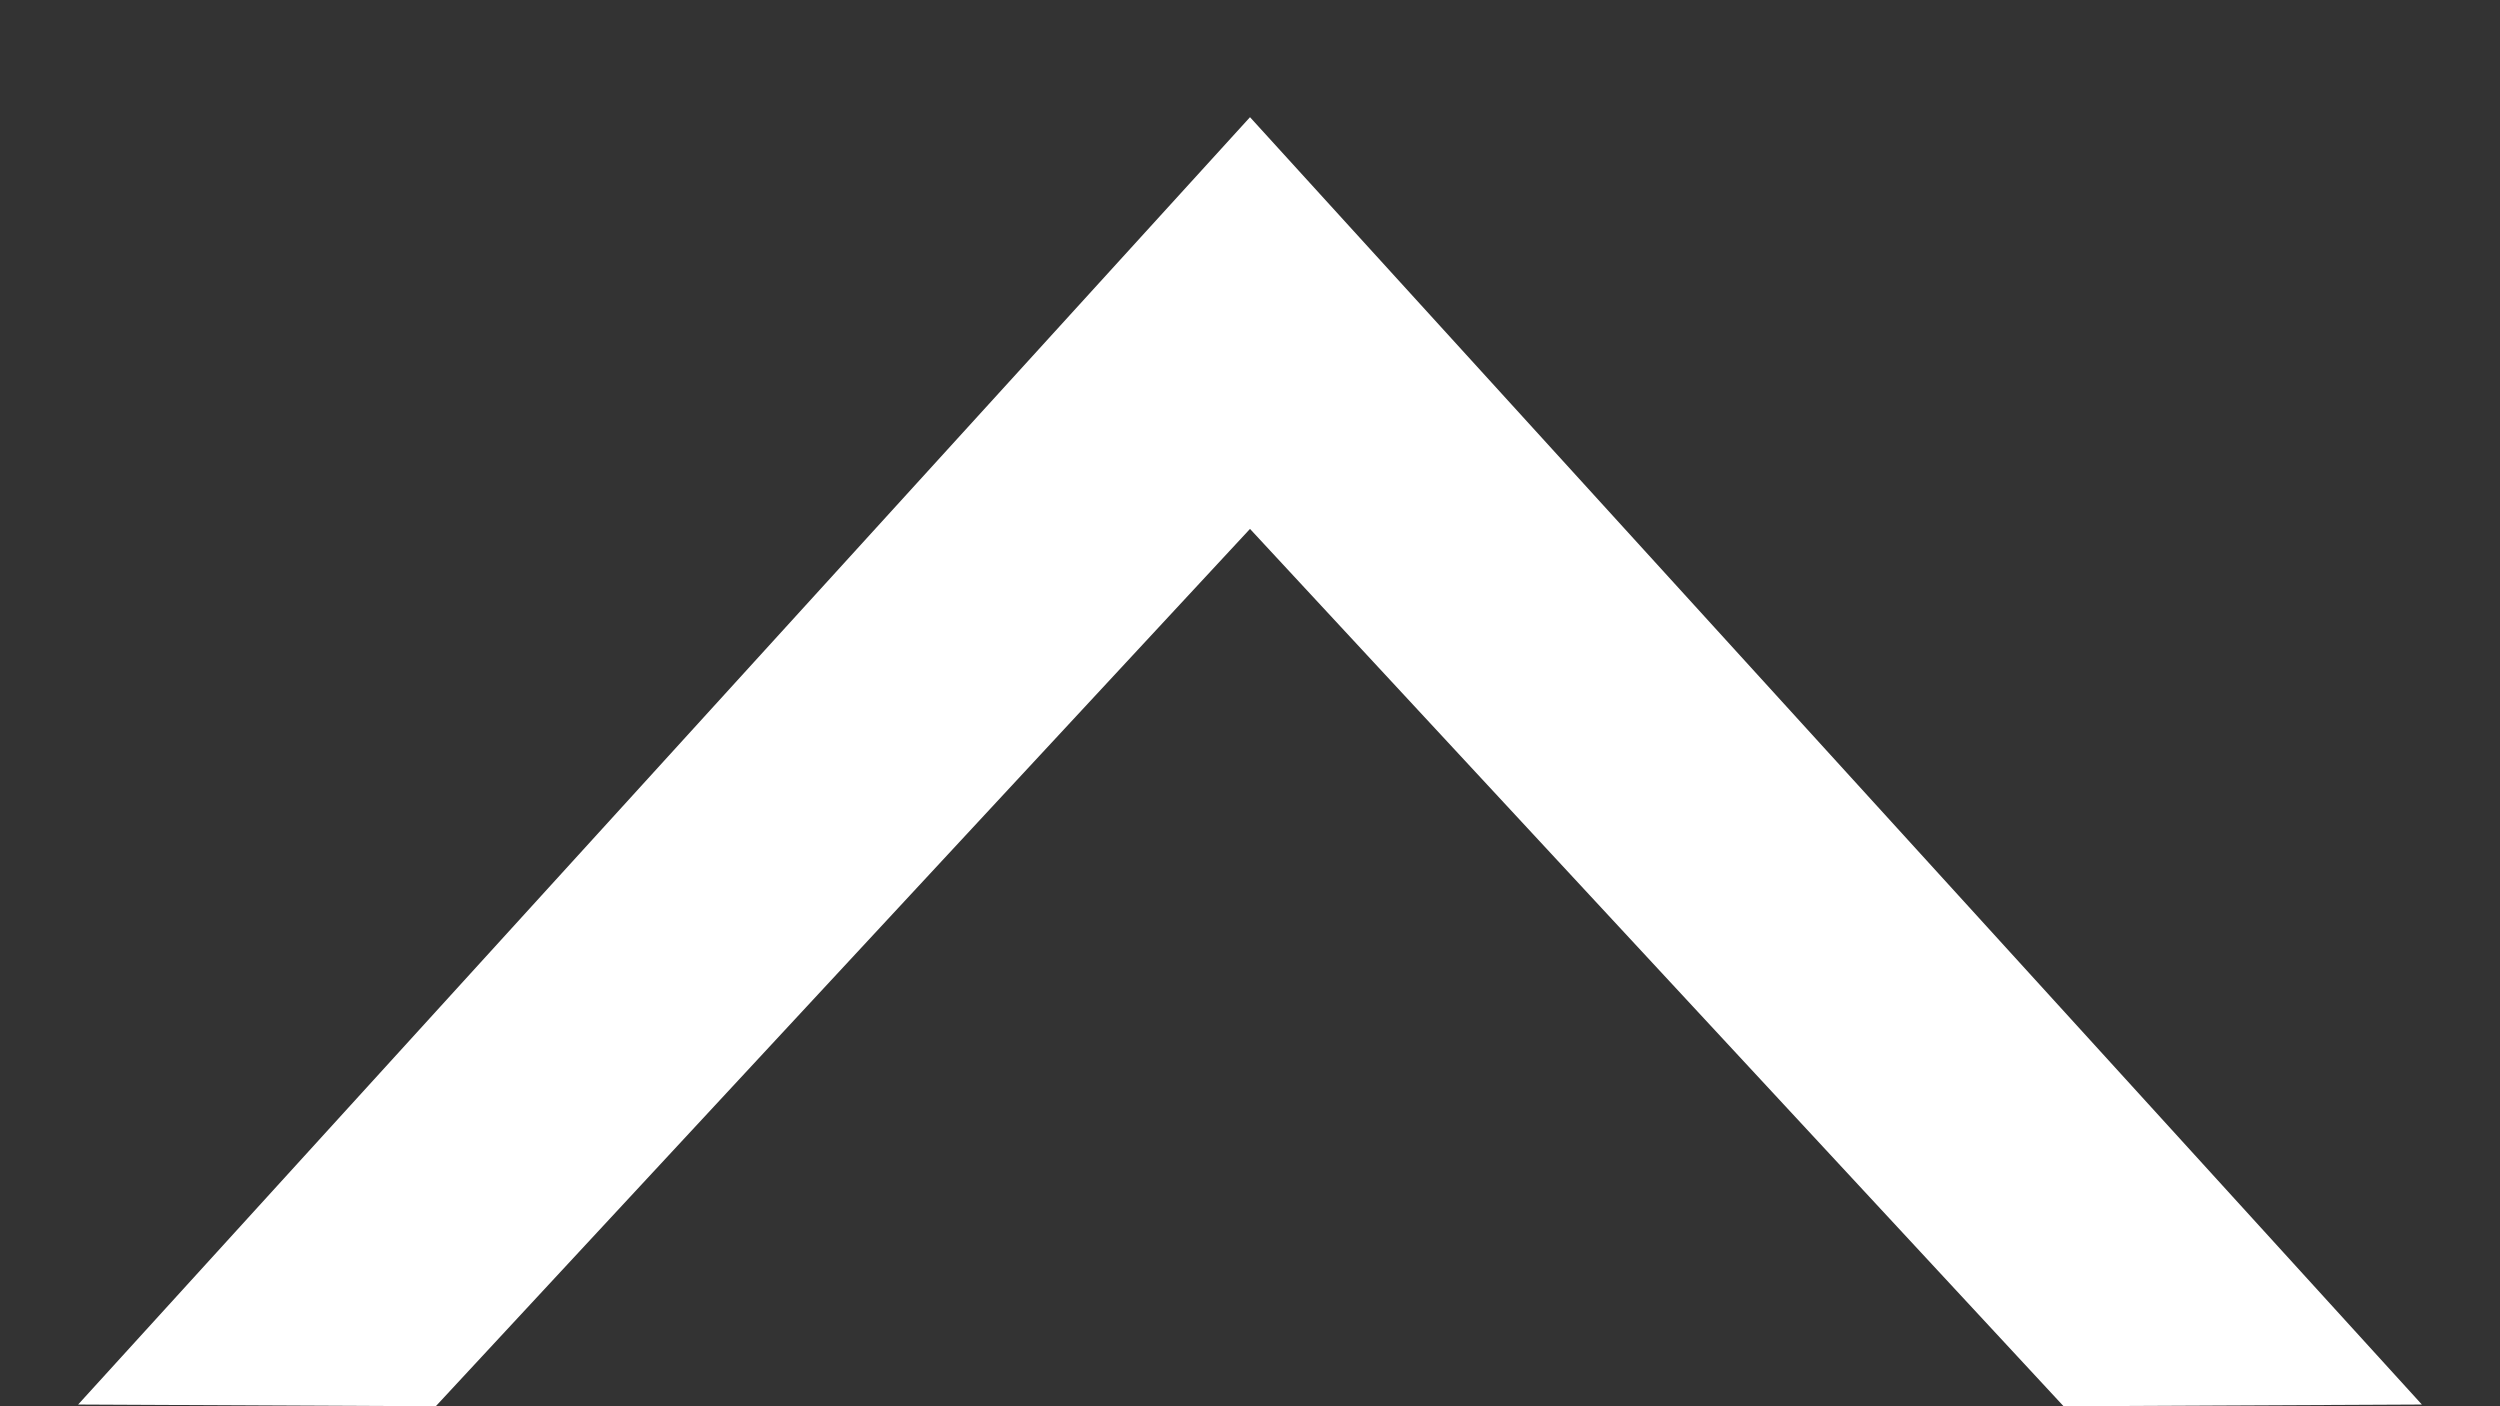 <svg width="16" height="9" viewBox="0 0 16 9" fill="none" xmlns="http://www.w3.org/2000/svg">
<rect x="0" y="0" width="16" height="9" fill="#333333" stroke="none"/>
<path d="M0.5 8.989L2.789 9L8 3.385L8 1.013L8 3.385L13.207 9L15.5 8.989L8 0.75L0.5 8.989Z" fill="white"/>
</svg>
